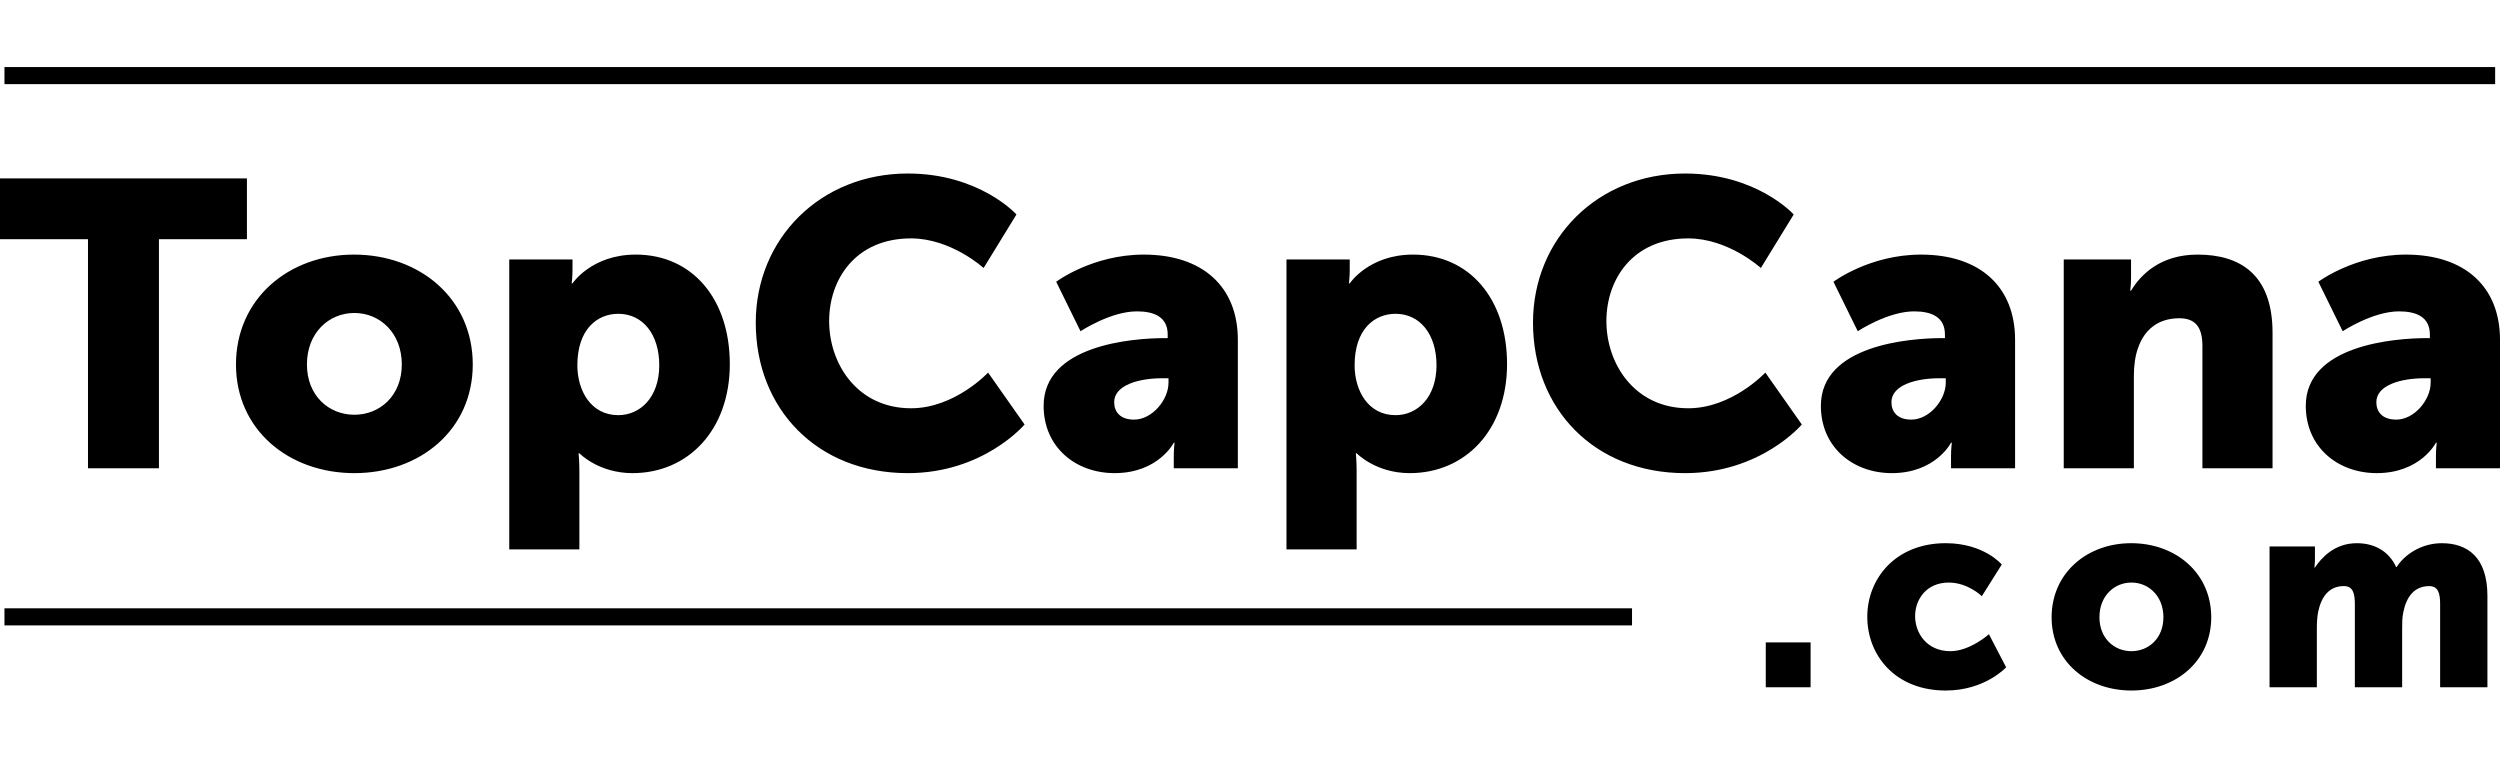 <?xml version="1.0" encoding="utf-8"?>
<!-- Generator: Adobe Illustrator 16.0.0, SVG Export Plug-In . SVG Version: 6.00 Build 0)  -->
<!DOCTYPE svg PUBLIC "-//W3C//DTD SVG 1.1//EN" "http://www.w3.org/Graphics/SVG/1.1/DTD/svg11.dtd">
<svg version="1.1" id="Capa_1" xmlns="http://www.w3.org/2000/svg" xmlns:xlink="http://www.w3.org/1999/xlink" x="0px" y="0px"
	 width="264px" height="80px" viewBox="0 0 264 80" enable-background="new 0 0 264 80" xml:space="preserve">
<g>
	<path d="M9.291,49.449h7.493v-24.19h9.291v-6.422H0v6.422h9.291V49.449L9.291,49.449z M24.919,38.488
		c0,6.894,5.565,11.475,12.502,11.475c6.936,0,12.502-4.581,12.502-11.475c0-6.936-5.566-11.603-12.546-11.603
		C30.484,26.885,24.919,31.553,24.919,38.488L24.919,38.488z M32.412,38.488c0-3.339,2.312-5.437,5.009-5.437
		s5.009,2.098,5.009,5.437c0,3.297-2.312,5.31-5.009,5.31S32.412,41.785,32.412,38.488L32.412,38.488z M53.776,58.013h7.406V49.75
		c0-1.114-0.085-1.885-0.085-1.885h0.085c0,0,2.013,2.098,5.609,2.098c5.866,0,10.277-4.537,10.277-11.517
		c0-6.851-3.939-11.561-9.934-11.561c-4.667,0-6.679,3.041-6.679,3.041H60.37c0,0,0.086-0.685,0.086-1.413v-1.113h-6.679V58.013
		L53.776,58.013z M60.969,38.575c0-3.811,2.098-5.438,4.324-5.438c2.569,0,4.325,2.141,4.325,5.438c0,3.381-2.012,5.266-4.325,5.266
		C62.383,43.841,60.969,41.229,60.969,38.575L60.969,38.575z M79.808,34.079c0,9.078,6.465,15.884,16.056,15.884
		c8.006,0,12.331-5.138,12.331-5.138l-3.853-5.48c0,0-3.511,3.768-8.135,3.768c-5.652,0-8.649-4.667-8.649-9.205
		c0-4.41,2.783-8.734,8.649-8.734c4.239,0,7.663,3.125,7.663,3.125l3.468-5.652c0,0-3.895-4.324-11.474-4.324
		C86.659,18.322,79.808,25.174,79.808,34.079L79.808,34.079z M110.207,42.855c0,4.368,3.382,7.107,7.493,7.107
		c4.624,0,6.251-3.211,6.251-3.211h0.085c0,0-0.085,0.643-0.085,1.37v1.327h6.765V35.877c0-5.609-3.725-8.992-9.934-8.992
		c-5.438,0-9.249,2.869-9.249,2.869l2.569,5.224c0,0,3.169-2.098,5.952-2.098c1.841,0,3.254,0.6,3.254,2.44v0.385h-0.3
		C119.584,35.706,110.207,36.434,110.207,42.855L110.207,42.855z M117.657,42.47c0-1.84,2.698-2.526,5.052-2.526h0.685v0.471
		c0,1.798-1.713,3.896-3.64,3.896C118.299,44.312,117.657,43.497,117.657,42.47L117.657,42.47z M135.854,58.013h7.406V49.75
		c0-1.114-0.084-1.885-0.084-1.885h0.084c0,0,2.013,2.098,5.608,2.098c5.867,0,10.277-4.537,10.277-11.517
		c0-6.851-3.94-11.561-9.934-11.561c-4.666,0-6.679,3.041-6.679,3.041h-0.086c0,0,0.086-0.685,0.086-1.413v-1.113h-6.68V58.013
		L135.854,58.013z M143.047,38.575c0-3.811,2.098-5.438,4.324-5.438c2.568,0,4.324,2.141,4.324,5.438
		c0,3.381-2.013,5.266-4.324,5.266C144.46,43.841,143.047,41.229,143.047,38.575L143.047,38.575z M161.885,34.079
		c0,9.078,6.466,15.884,16.057,15.884c8.007,0,12.331-5.138,12.331-5.138l-3.854-5.48c0,0-3.511,3.768-8.135,3.768
		c-5.652,0-8.649-4.667-8.649-9.205c0-4.41,2.783-8.734,8.649-8.734c4.238,0,7.664,3.125,7.664,3.125l3.467-5.652
		c0,0-3.895-4.324-11.474-4.324C168.735,18.322,161.885,25.174,161.885,34.079L161.885,34.079z M192.284,42.855
		c0,4.368,3.382,7.107,7.493,7.107c4.623,0,6.251-3.211,6.251-3.211h0.086c0,0-0.086,0.643-0.086,1.37v1.327h6.764V35.877
		c0-5.609-3.725-8.992-9.933-8.992c-5.438,0-9.248,2.869-9.248,2.869l2.568,5.224c0,0,3.17-2.098,5.953-2.098
		c1.84,0,3.253,0.6,3.253,2.44v0.385h-0.299C201.661,35.706,192.284,36.434,192.284,42.855L192.284,42.855z M199.735,42.47
		c0-1.84,2.696-2.526,5.051-2.526h0.686v0.471c0,1.798-1.713,3.896-3.64,3.896C200.375,44.312,199.735,43.497,199.735,42.47
		L199.735,42.47z M217.931,49.449h7.406v-9.762c0-1.071,0.129-2.055,0.43-2.911c0.642-1.884,2.055-3.168,4.366-3.168
		c1.627,0,2.442,0.856,2.442,2.912v12.93h7.406v-14.3c0-6.208-3.468-8.264-7.92-8.264c-3.897,0-5.996,2.099-7.023,3.811h-0.086
		c0,0,0.086-0.642,0.086-1.37v-1.927h-7.107V49.449L217.931,49.449z M243.491,42.855c0,4.368,3.383,7.107,7.494,7.107
		c4.623,0,6.25-3.211,6.25-3.211h0.085c0,0-0.085,0.643-0.085,1.37v1.327H264V35.877c0-5.609-3.725-8.992-9.933-8.992
		c-5.438,0-9.248,2.869-9.248,2.869l2.568,5.224c0,0,3.168-2.098,5.951-2.098c1.842,0,3.255,0.6,3.255,2.44v0.385h-0.301
		C252.867,35.706,243.491,36.434,243.491,42.855L243.491,42.855z M250.941,42.47c0-1.84,2.698-2.526,5.053-2.526h0.684v0.471
		c0,1.798-1.712,3.896-3.638,3.896C251.583,44.312,250.941,43.497,250.941,42.47L250.941,42.47z"/>
	<path d="M186.465,72.572h4.734v-4.734h-4.734V72.572L186.465,72.572z M197.185,65.125c0,4.1,2.973,7.794,8.284,7.794
		c4.157,0,6.379-2.452,6.379-2.452l-1.817-3.494c0,0-1.993,1.791-4.071,1.791c-2.512,0-3.724-1.936-3.724-3.696
		s1.184-3.55,3.552-3.55c2.049,0,3.492,1.442,3.492,1.442l2.107-3.348c0,0-1.877-2.252-5.918-2.252
		C200.129,57.36,197.185,61.143,197.185,65.125L197.185,65.125z M216.65,65.184c0,4.647,3.752,7.735,8.429,7.735
		c4.676,0,8.428-3.088,8.428-7.735c0-4.676-3.752-7.823-8.458-7.823C220.402,57.36,216.65,60.508,216.65,65.184L216.65,65.184z
		 M221.701,65.184c0-2.252,1.559-3.666,3.378-3.666c1.816,0,3.377,1.414,3.377,3.666c0,2.222-1.561,3.58-3.377,3.58
		C223.26,68.764,221.701,67.405,221.701,65.184L221.701,65.184z M239.664,72.572h4.995v-6.146c0-0.637,0.029-1.301,0.144-1.85
		c0.347-1.587,1.154-2.685,2.715-2.685c0.952,0,1.154,0.781,1.154,1.878v8.803h4.994v-6.146c0-0.607,0-1.212,0.114-1.733
		c0.318-1.645,1.156-2.801,2.743-2.801c0.953,0,1.154,0.781,1.154,1.878v8.803h4.994v-9.641c0-4.099-2.107-5.571-4.82-5.571
		c-2.224,0-3.983,1.27-4.764,2.512h-0.057c-0.779-1.675-2.282-2.512-4.157-2.512c-2.338,0-3.725,1.53-4.417,2.57H244.4
		c0,0,0.057-0.435,0.057-0.924v-1.3h-4.793V72.572L239.664,72.572z"/>
	<polygon fill-rule="evenodd" clip-rule="evenodd" points="0.471,66.042 172.342,66.042 172.342,64.238 0.471,64.238 0.471,66.042 	
		"/>
	<polygon fill-rule="evenodd" clip-rule="evenodd" points="0.471,8.885 263.488,8.885 263.488,7.081 0.471,7.081 0.471,8.885 	"/>
</g>
</svg>
